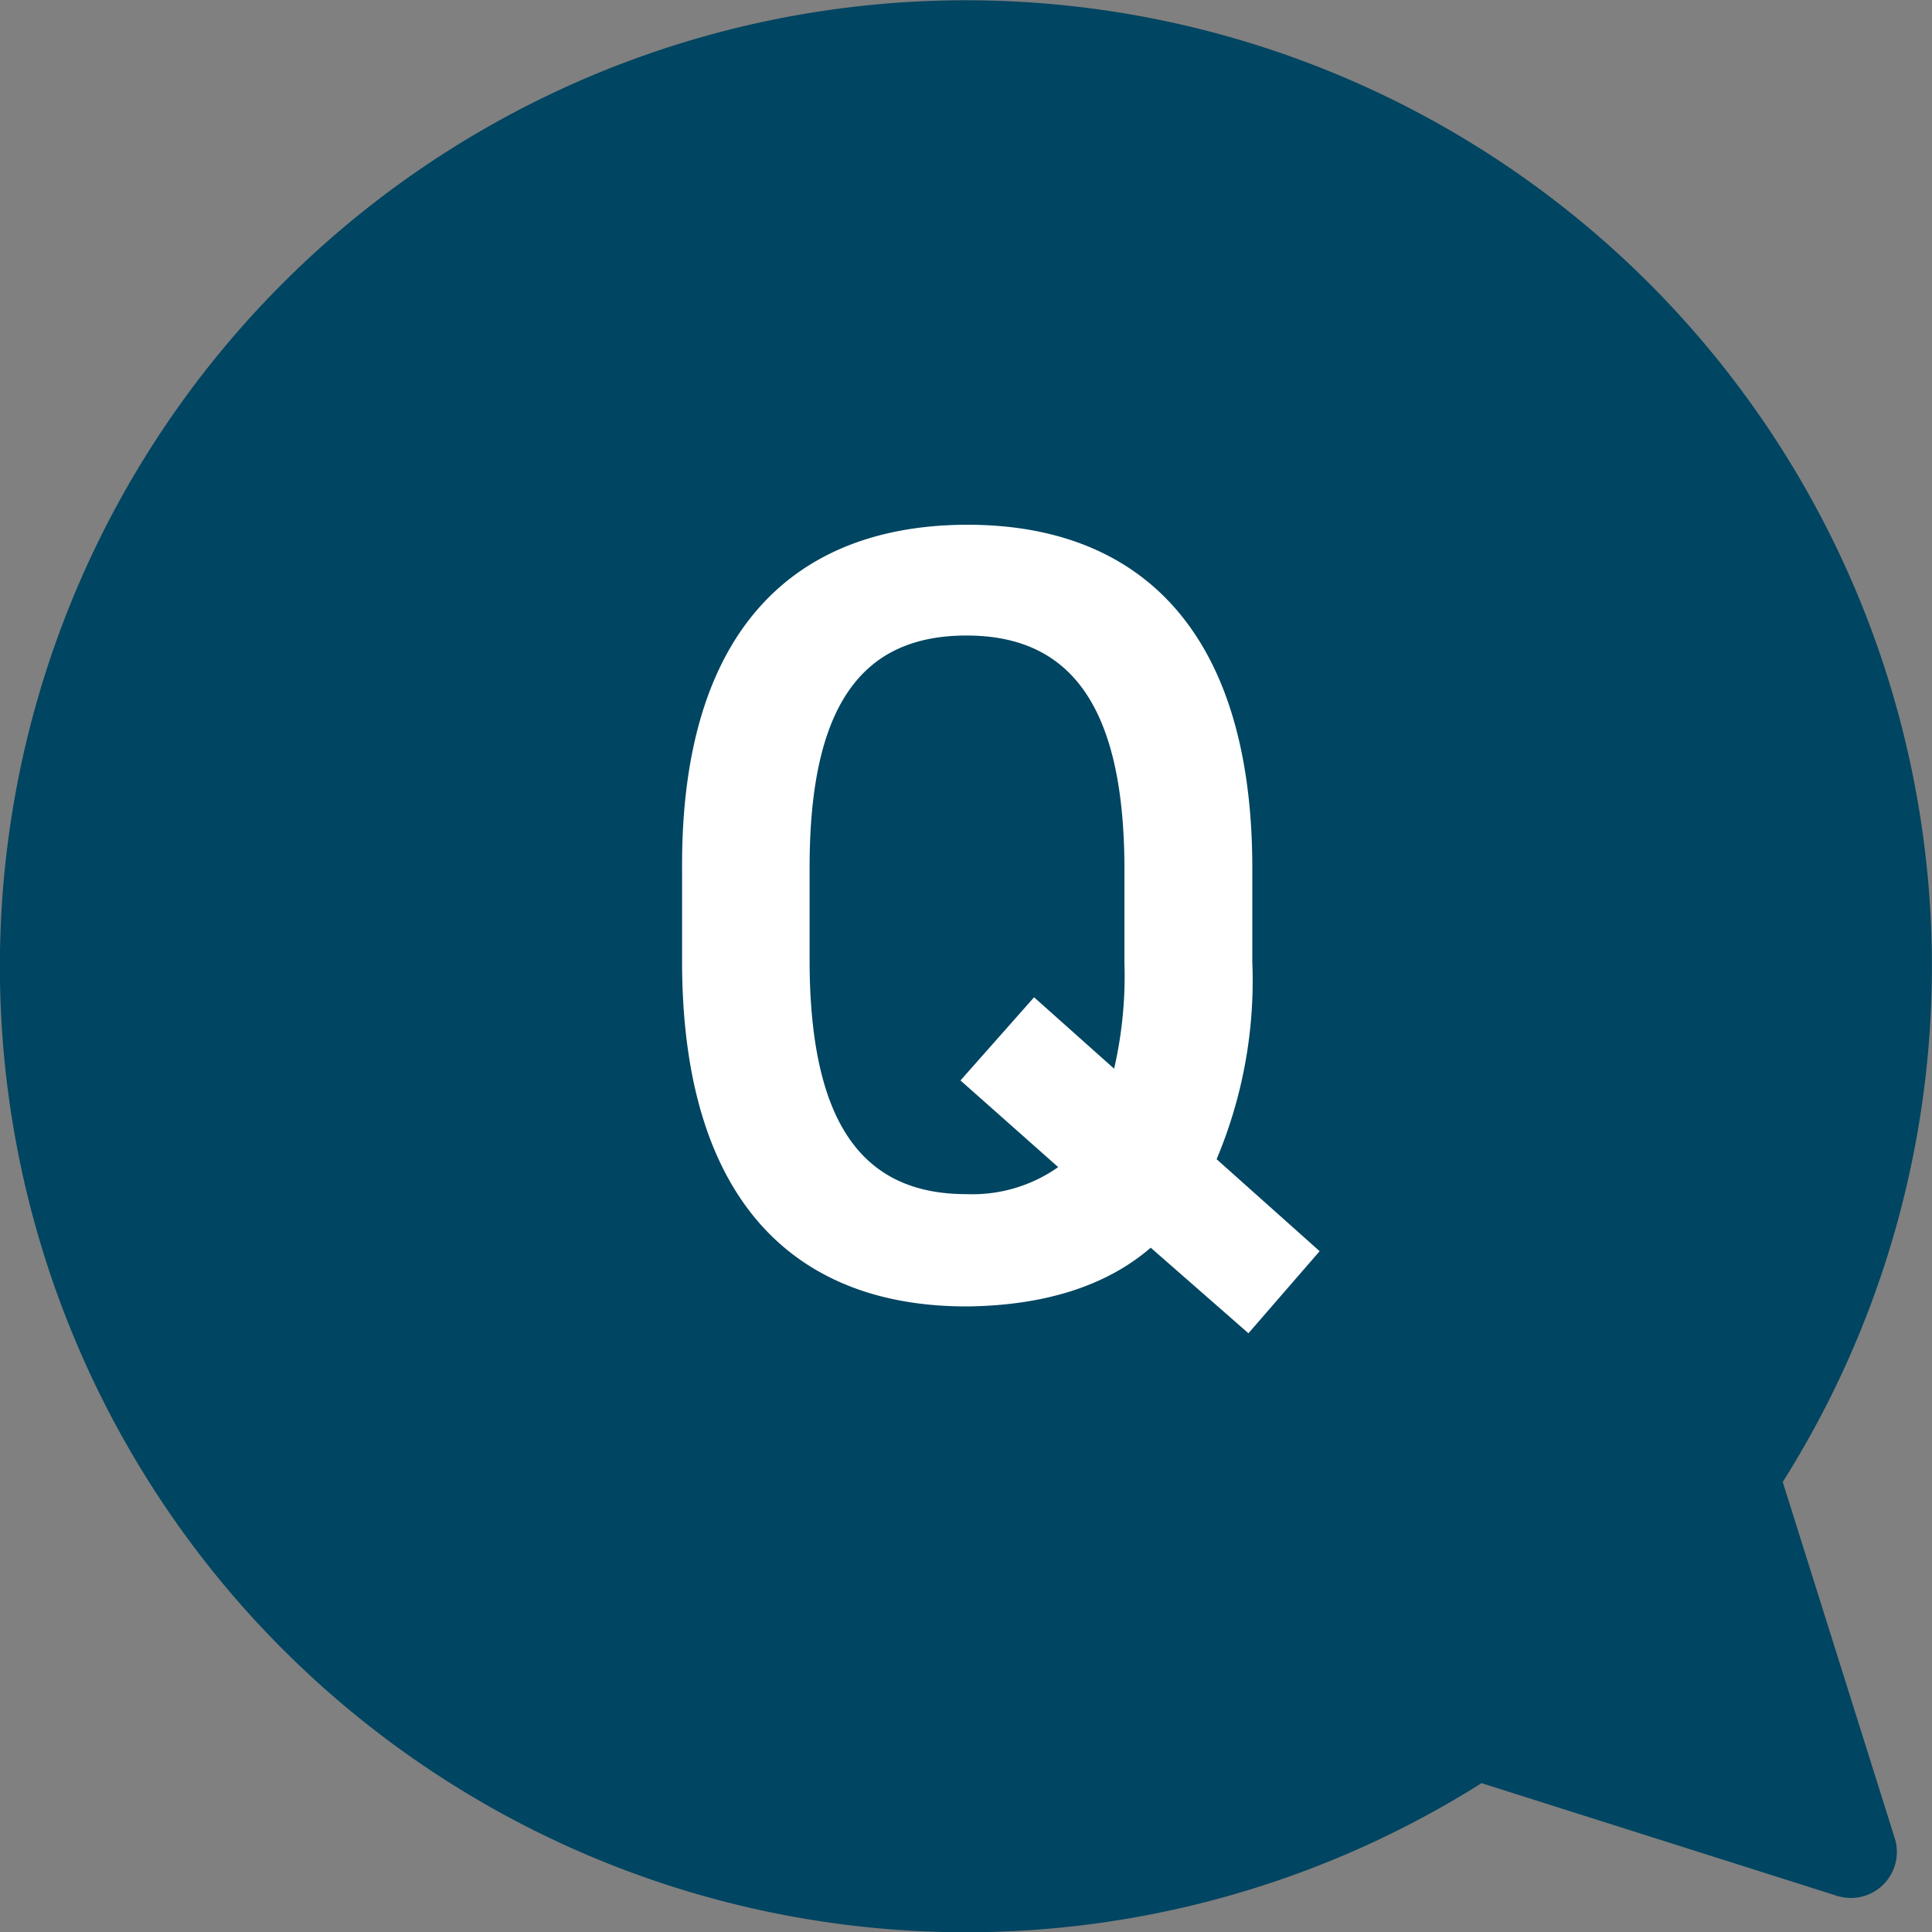 <svg xmlns="http://www.w3.org/2000/svg" viewBox="0 0 105 105"><rect x="0" y="0" width="105" height="105" fill="#808080" stroke="none"/><defs><style>.cls-1{fill:#004561;}.cls-2{fill:none;stroke:#004561;stroke-linecap:round;stroke-linejoin:round;stroke-width:5px;}.cls-3{fill:#fff;}</style></defs><g id="レイヤー_2" data-name="レイヤー 2"><g id="メイン"><path class="cls-1" d="M94.15,80.17a50,50,0,1,0-14,14l20.44,6.48Z"/><path class="cls-2" d="M94.15,80.17a50,50,0,1,0-14,14l20.44,6.48Z"/><path class="cls-3" d="M66.12,63,71.72,68l-3.87,4.46-5.31-4.65C60,70,56.56,70.94,52.66,71c-9.24.06-15.51-5.49-15.59-18.51l0-5.28c-.07-13,6.13-18.63,15.37-18.69S68,34,68.06,47l0,5.28A25,25,0,0,1,66.12,63ZM44,52.41c.06,8.94,3.08,12.52,8.6,12.49a8.08,8.08,0,0,0,4.91-1.47l-5.31-4.71,4-4.52,4.35,3.88a22.49,22.49,0,0,0,.56-5.77l0-5.28c-.05-8.94-3.13-12.52-8.65-12.49S44,38.19,44,47.13Z"/></g></g></svg>
